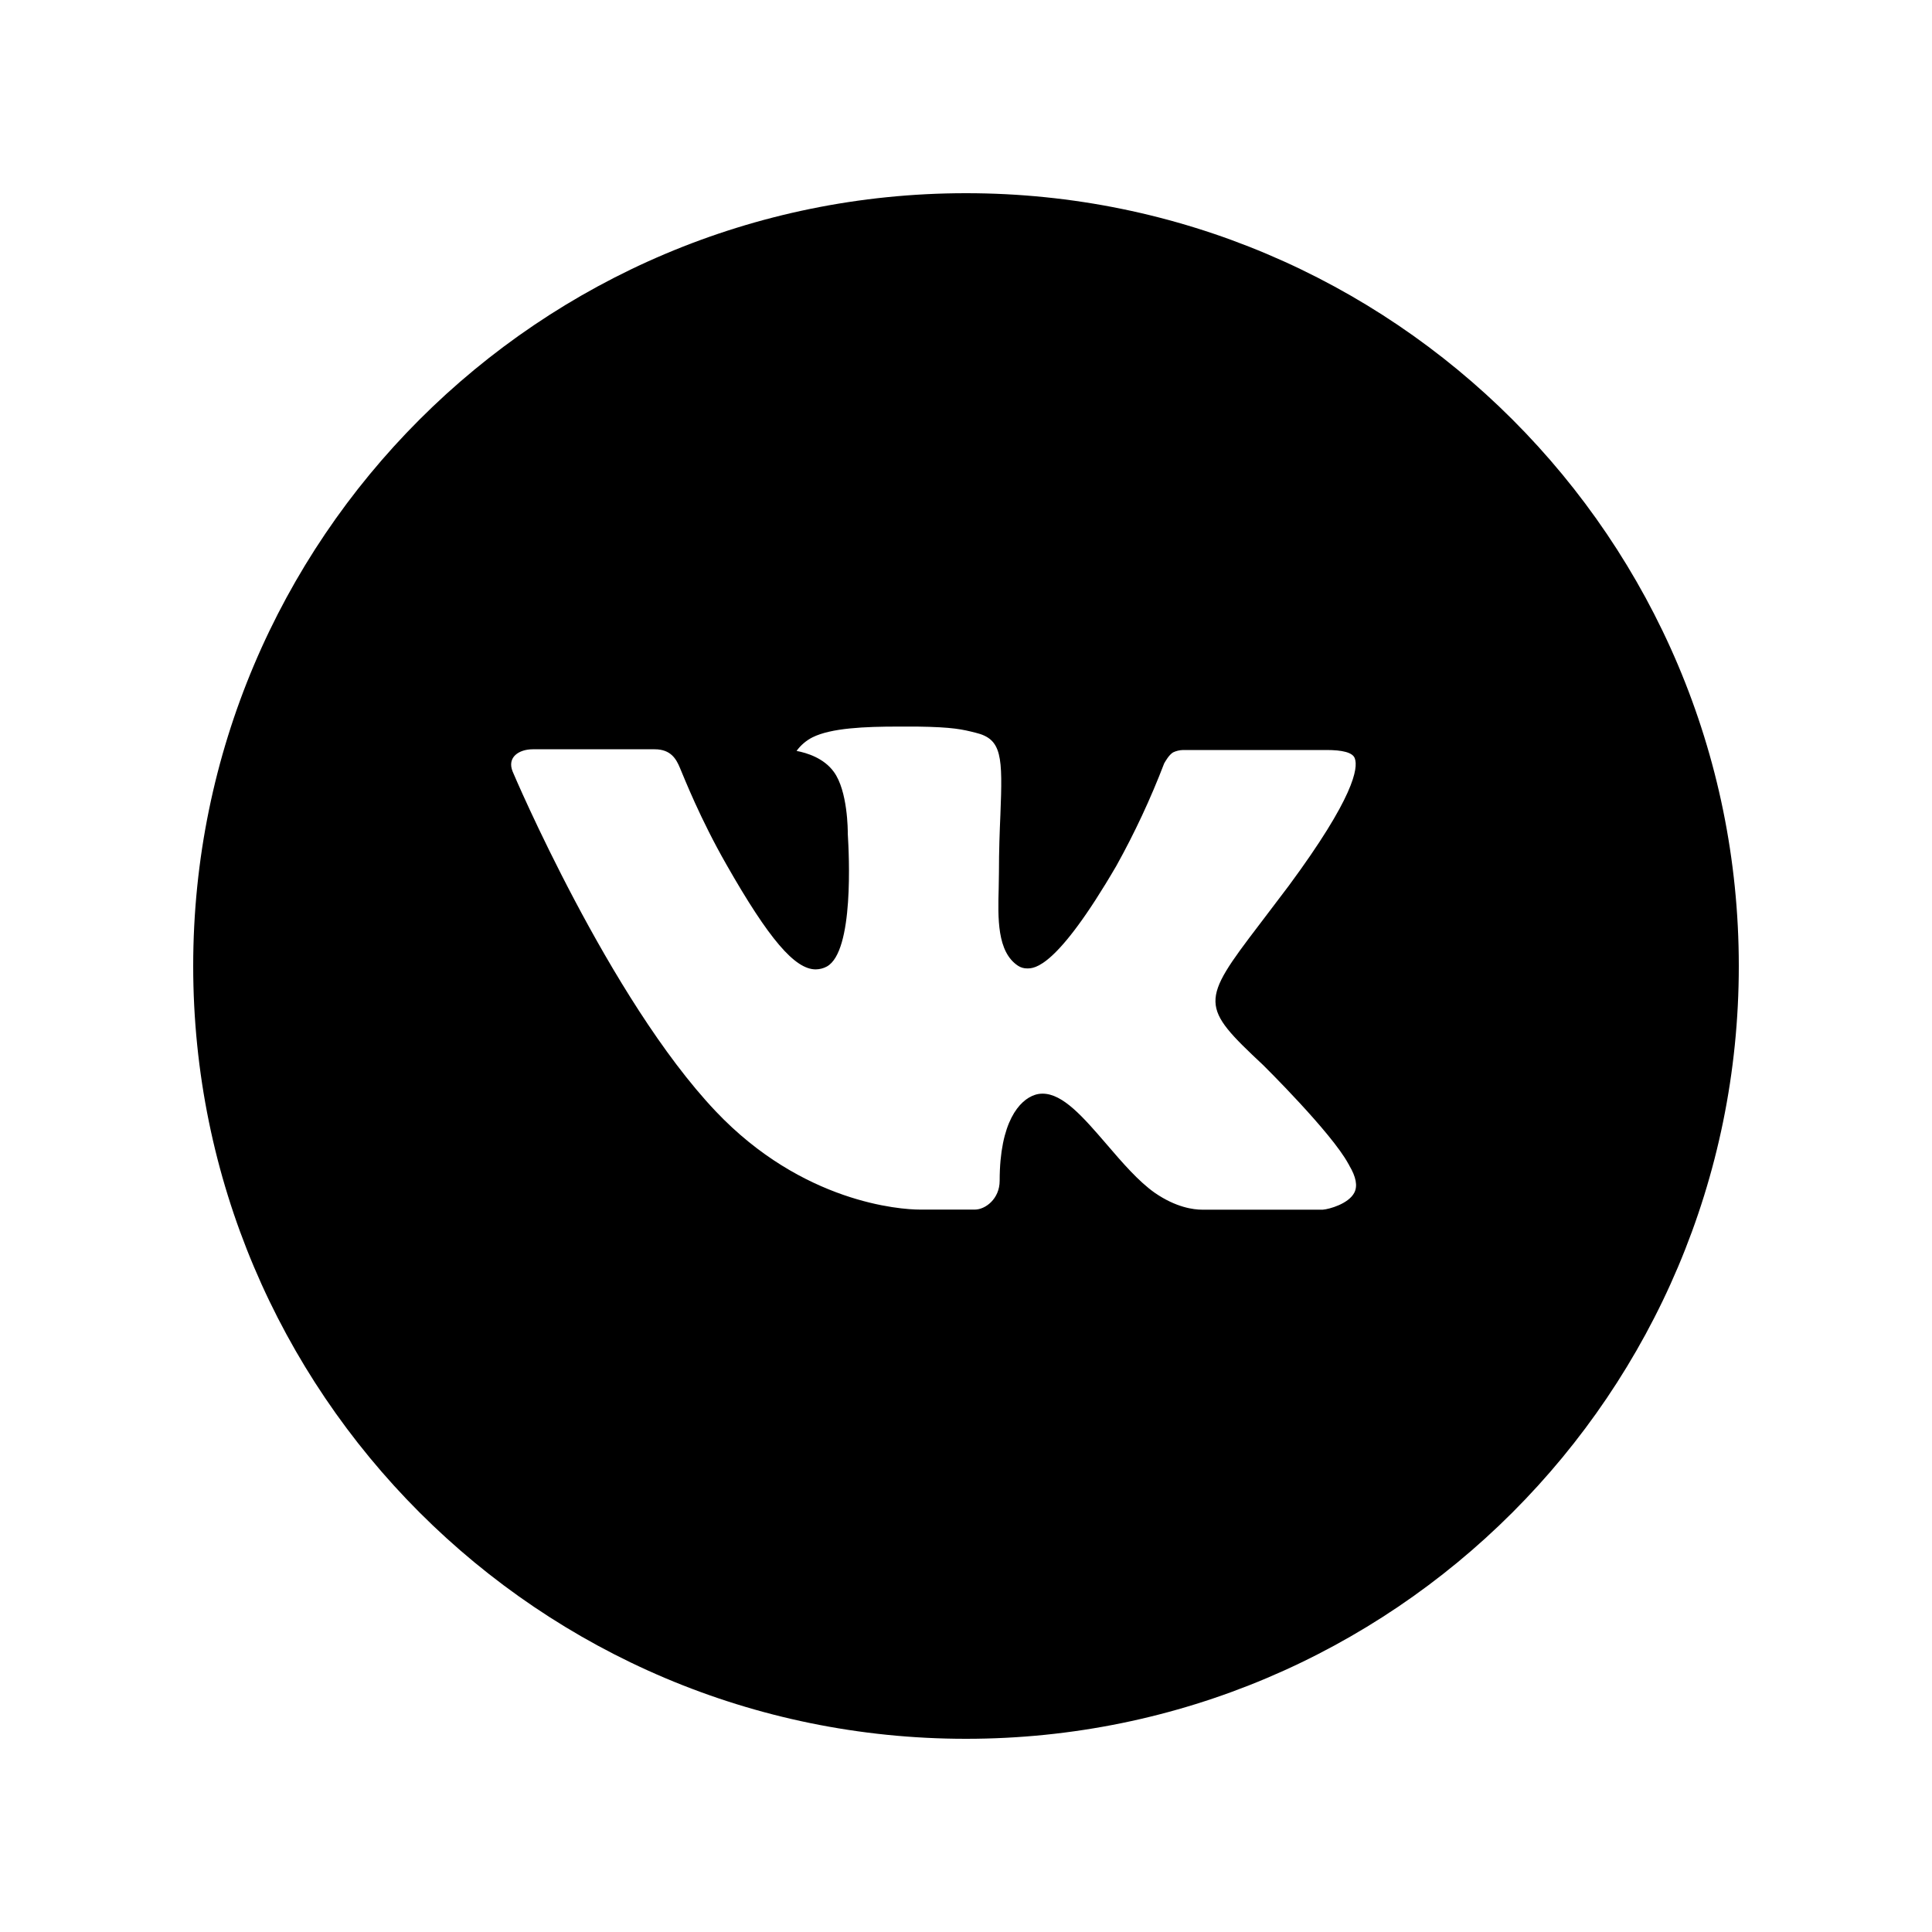 <?xml version="1.0" encoding="UTF-8"?> <svg xmlns="http://www.w3.org/2000/svg" width="40" height="40" viewBox="0 0 40 40" fill="none"><path d="M20 4C11.163 4 4 11.163 4 20C4 28.837 11.163 36 20 36C28.837 36 36 28.837 36 20C36 11.163 28.837 4 20 4ZM26.153 22.052C26.153 22.052 27.568 23.448 27.917 24.097C27.927 24.111 27.933 24.122 27.935 24.13C28.076 24.367 28.111 24.554 28.04 24.692C27.923 24.922 27.523 25.035 27.387 25.045H24.887C24.713 25.045 24.35 25 23.91 24.697C23.572 24.46 23.238 24.072 22.913 23.693C22.428 23.13 22.008 22.643 21.585 22.643C21.531 22.643 21.478 22.651 21.427 22.668C21.107 22.772 20.697 23.228 20.697 24.445C20.697 24.825 20.397 25.043 20.185 25.043H19.04C18.65 25.043 16.618 24.907 14.818 23.008C12.615 20.683 10.632 16.02 10.615 15.977C10.49 15.675 10.748 15.513 11.03 15.513H13.555C13.892 15.513 14.002 15.718 14.078 15.9C14.168 16.112 14.498 16.953 15.04 17.9C15.918 19.443 16.457 20.07 16.888 20.07C16.969 20.069 17.049 20.049 17.12 20.01C17.683 19.697 17.578 17.688 17.553 17.272C17.553 17.193 17.552 16.373 17.263 15.98C17.057 15.695 16.705 15.587 16.492 15.547C16.578 15.428 16.692 15.331 16.823 15.265C17.21 15.072 17.907 15.043 18.598 15.043H18.983C19.733 15.053 19.927 15.102 20.198 15.17C20.748 15.302 20.76 15.657 20.712 16.872C20.697 17.217 20.682 17.607 20.682 18.067L20.677 18.387C20.66 19.005 20.64 19.707 21.077 19.995C21.133 20.032 21.199 20.051 21.267 20.05C21.418 20.05 21.875 20.05 23.112 17.928C23.492 17.245 23.823 16.535 24.103 15.805C24.128 15.762 24.202 15.628 24.288 15.577C24.353 15.546 24.423 15.53 24.495 15.528H27.463C27.787 15.528 28.008 15.577 28.05 15.702C28.123 15.9 28.037 16.505 26.682 18.34L26.077 19.138C24.848 20.748 24.848 20.83 26.153 22.052Z" fill="black"></path></svg> 